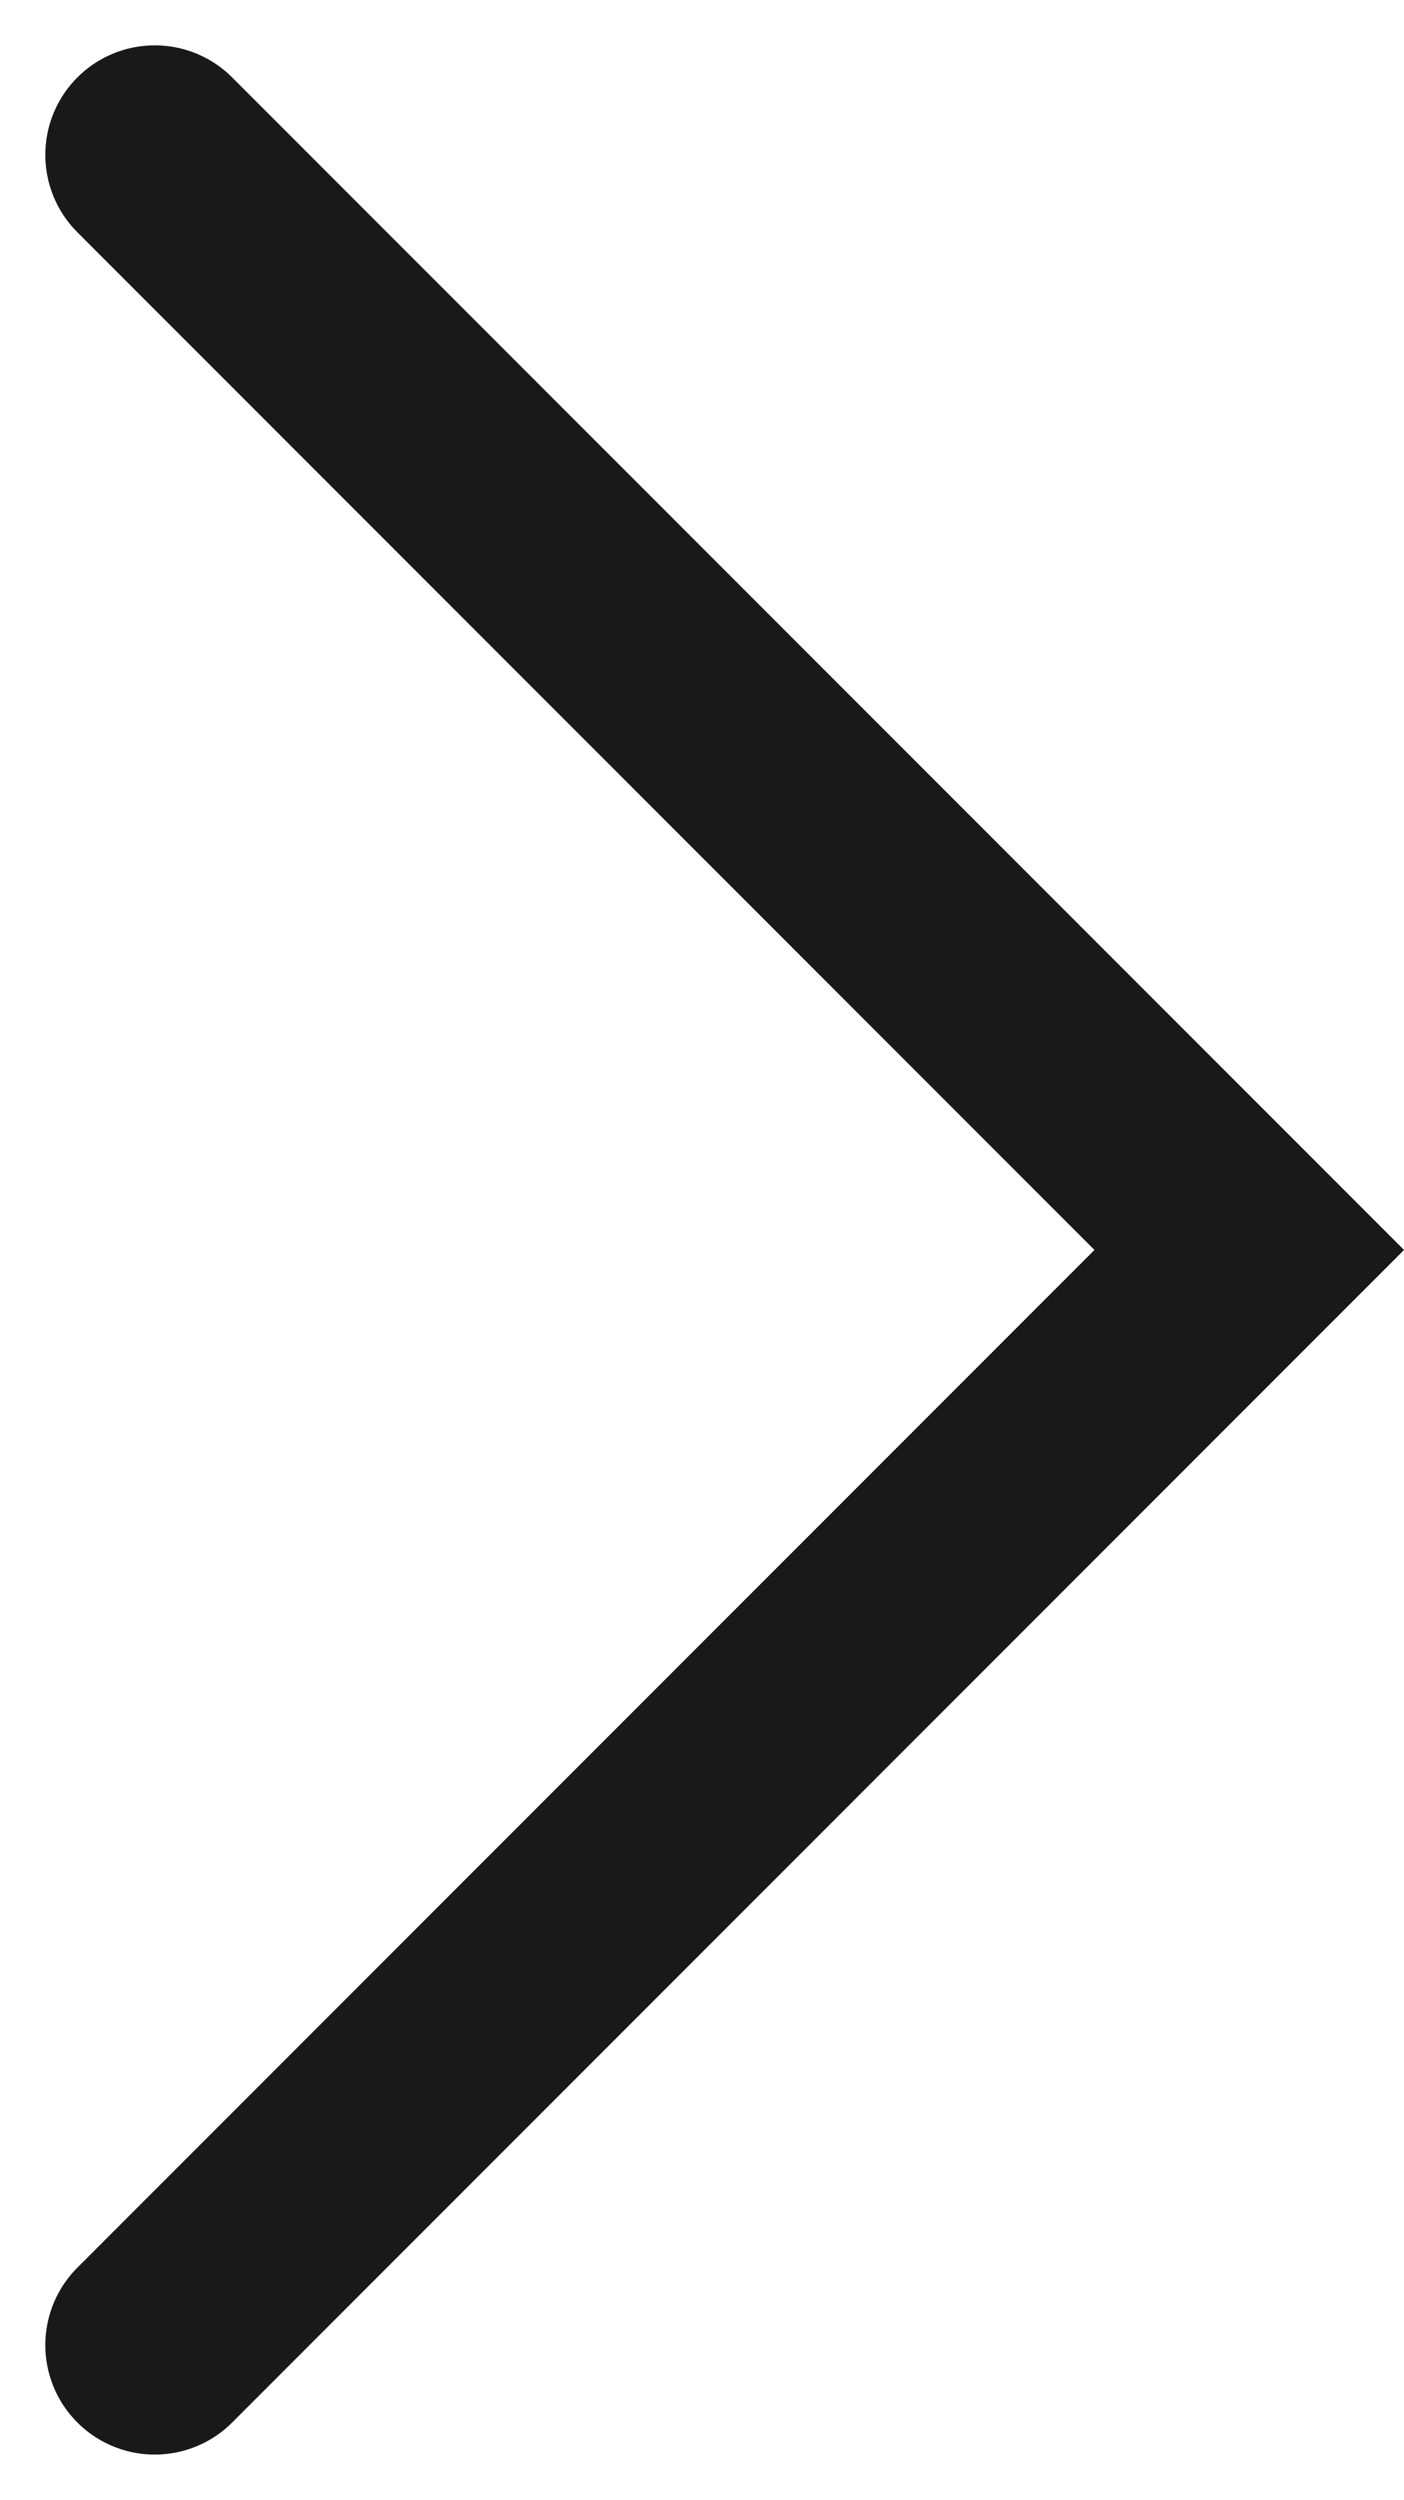<svg xmlns="http://www.w3.org/2000/svg" width="6.414" height="11.414" viewBox="0 0 6.414 11.414">
  <path id="패스_10913" data-name="패스 10913" d="M17.5,18l-5,5-5-5" transform="translate(-17.293 18.207) rotate(-90)" fill="none" stroke="#191919" stroke-linecap="round" stroke-width="1"/>
</svg>
